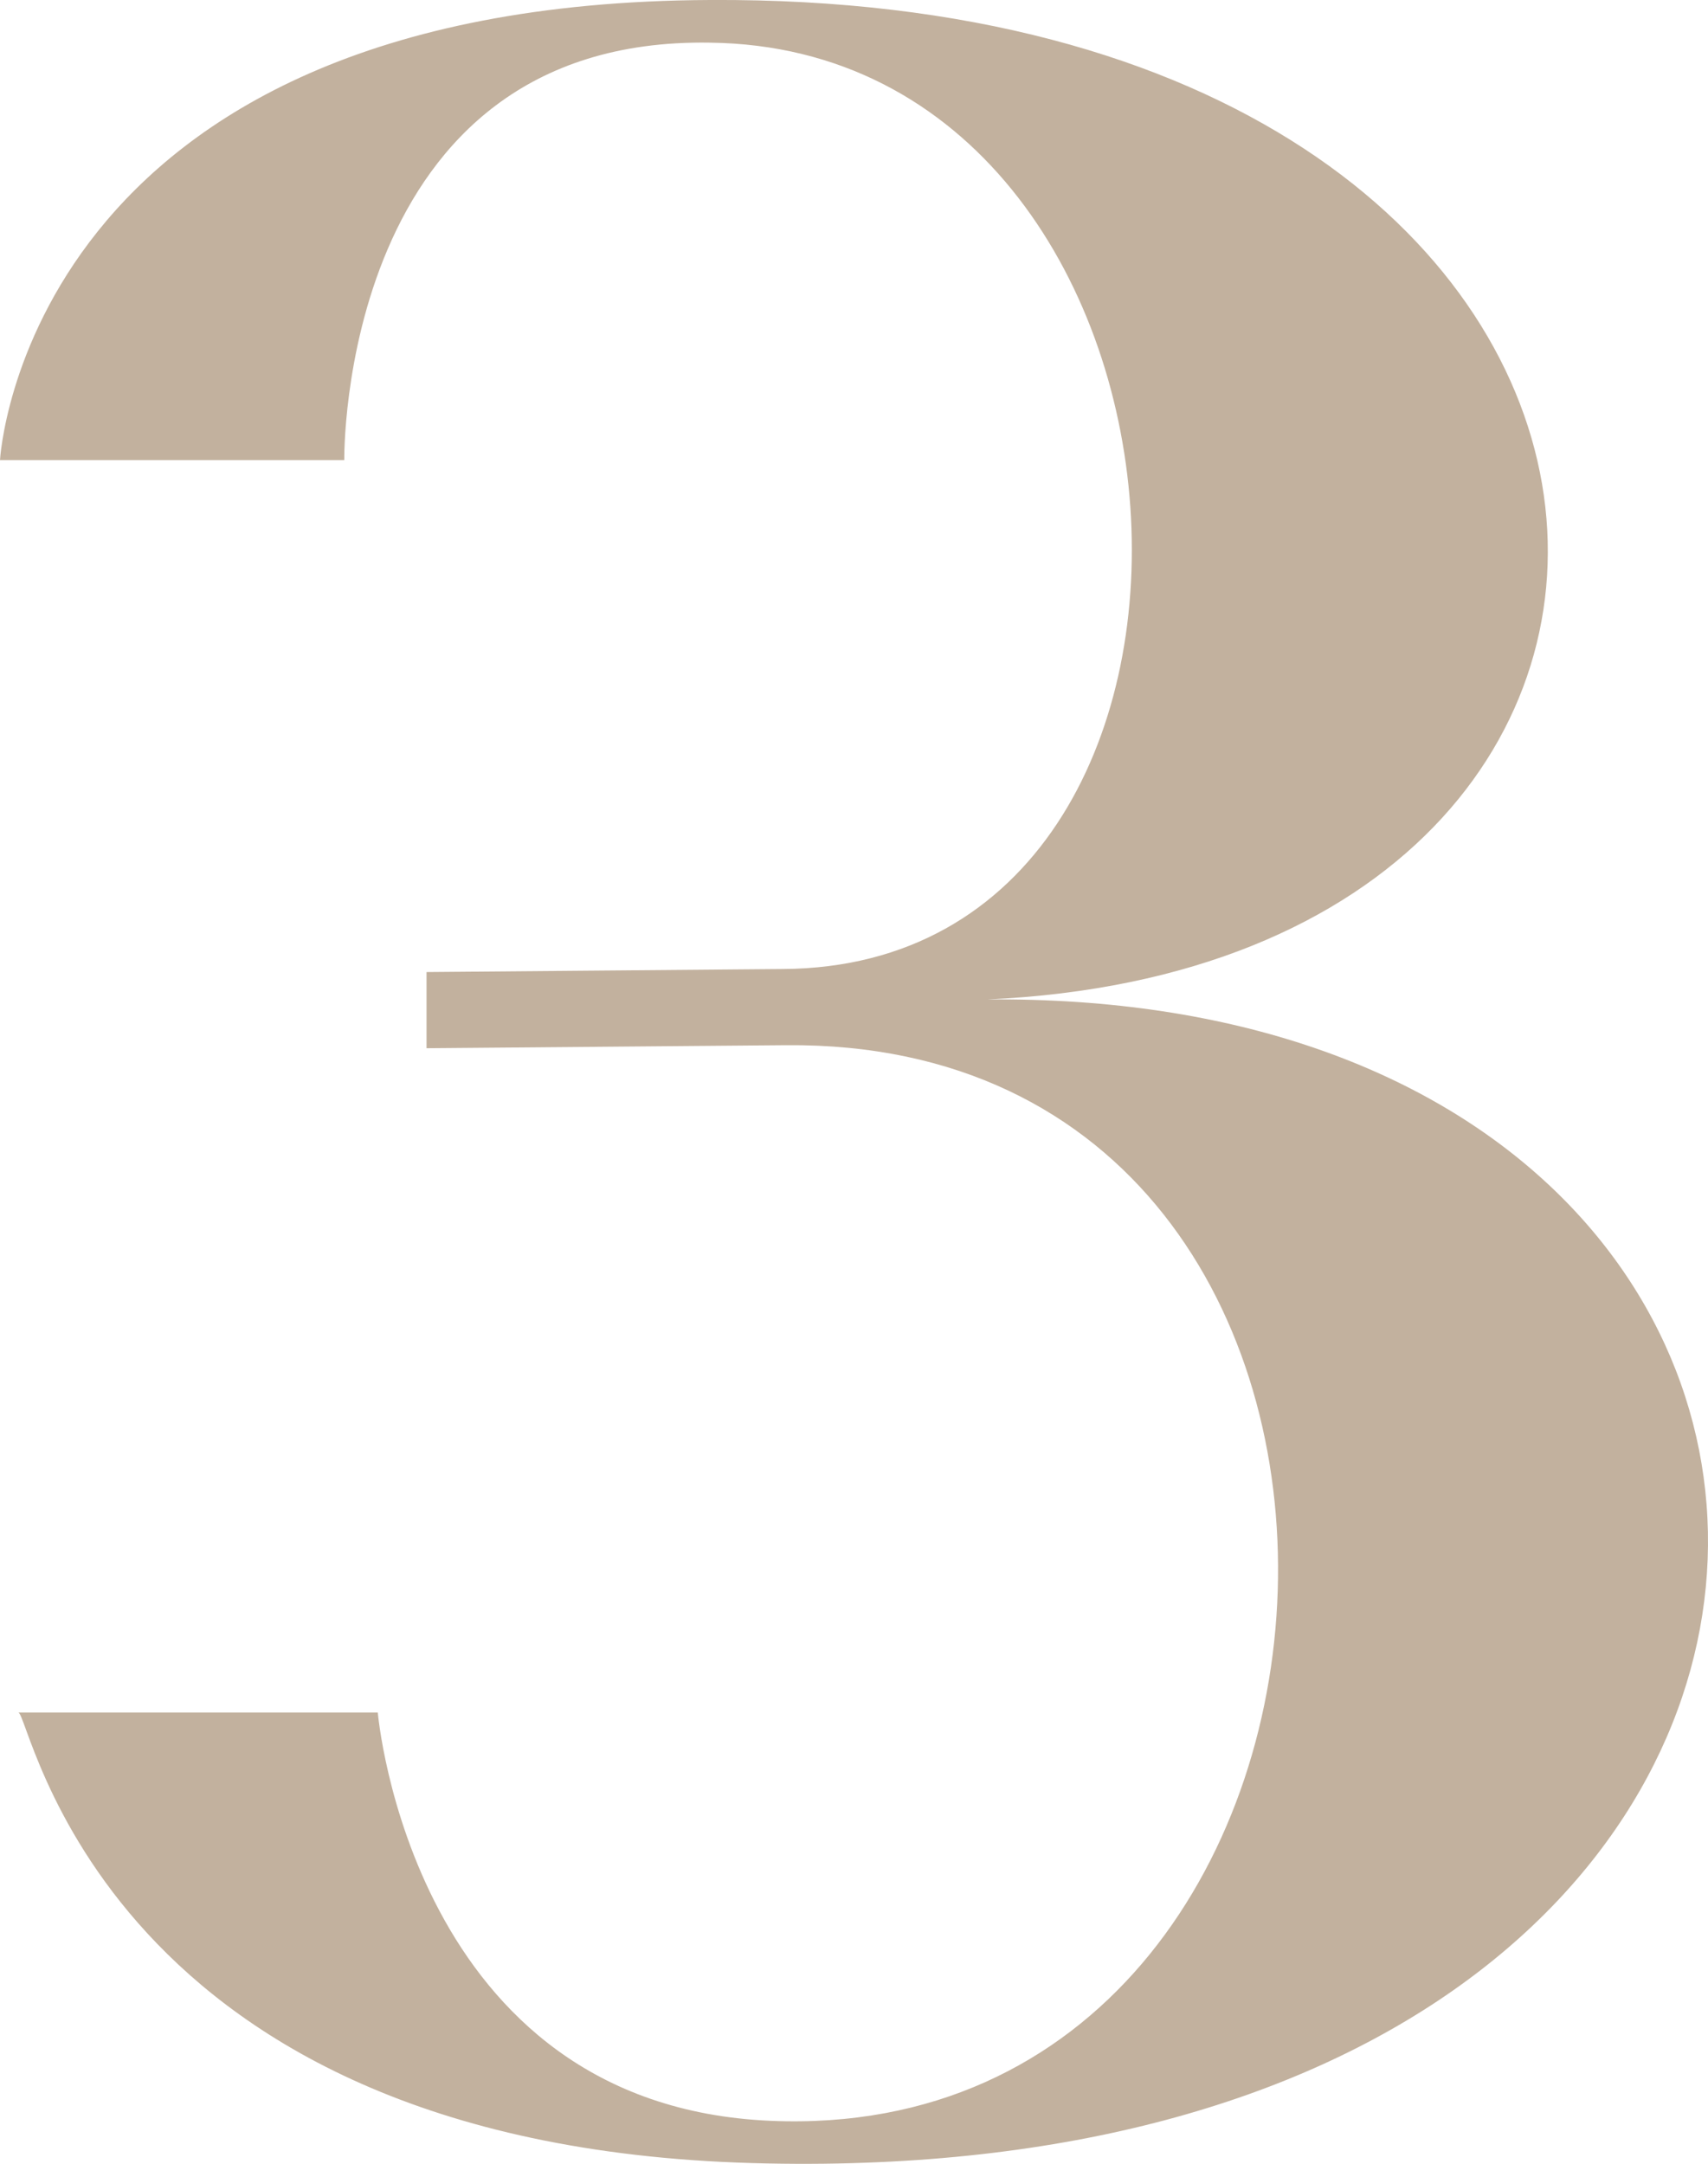 <?xml version="1.0" encoding="UTF-8"?>
<svg xmlns="http://www.w3.org/2000/svg" width="145.754" height="184.629" viewBox="0 0 145.754 184.629">
  <g id="picto-3" transform="translate(0 0)">
    <g id="Groupe_518" data-name="Groupe 518">
      <path id="Tracé_2485" data-name="Tracé 2485" d="M1.56,146.118H32.239s2.861,33.539,33.54,34.839c55.118,2.34,59.8-92.3,1.3-91.777l-30.68.259v-6.5l30.42-.259c42.9-.26,38.219-78.519-6.24-79.04-31.72-.519-31.2,35.62-31.2,35.62H0S2.08.262,60.579,0c88.138-.521,93.338,82.158,23.659,85.277,85.279-.779,84.5,101.4-18.72,99.318C8.58,183.556,2.6,146.118,1.56,146.118" fill="#c2b19e"></path>
    </g>
  </g>
</svg>
